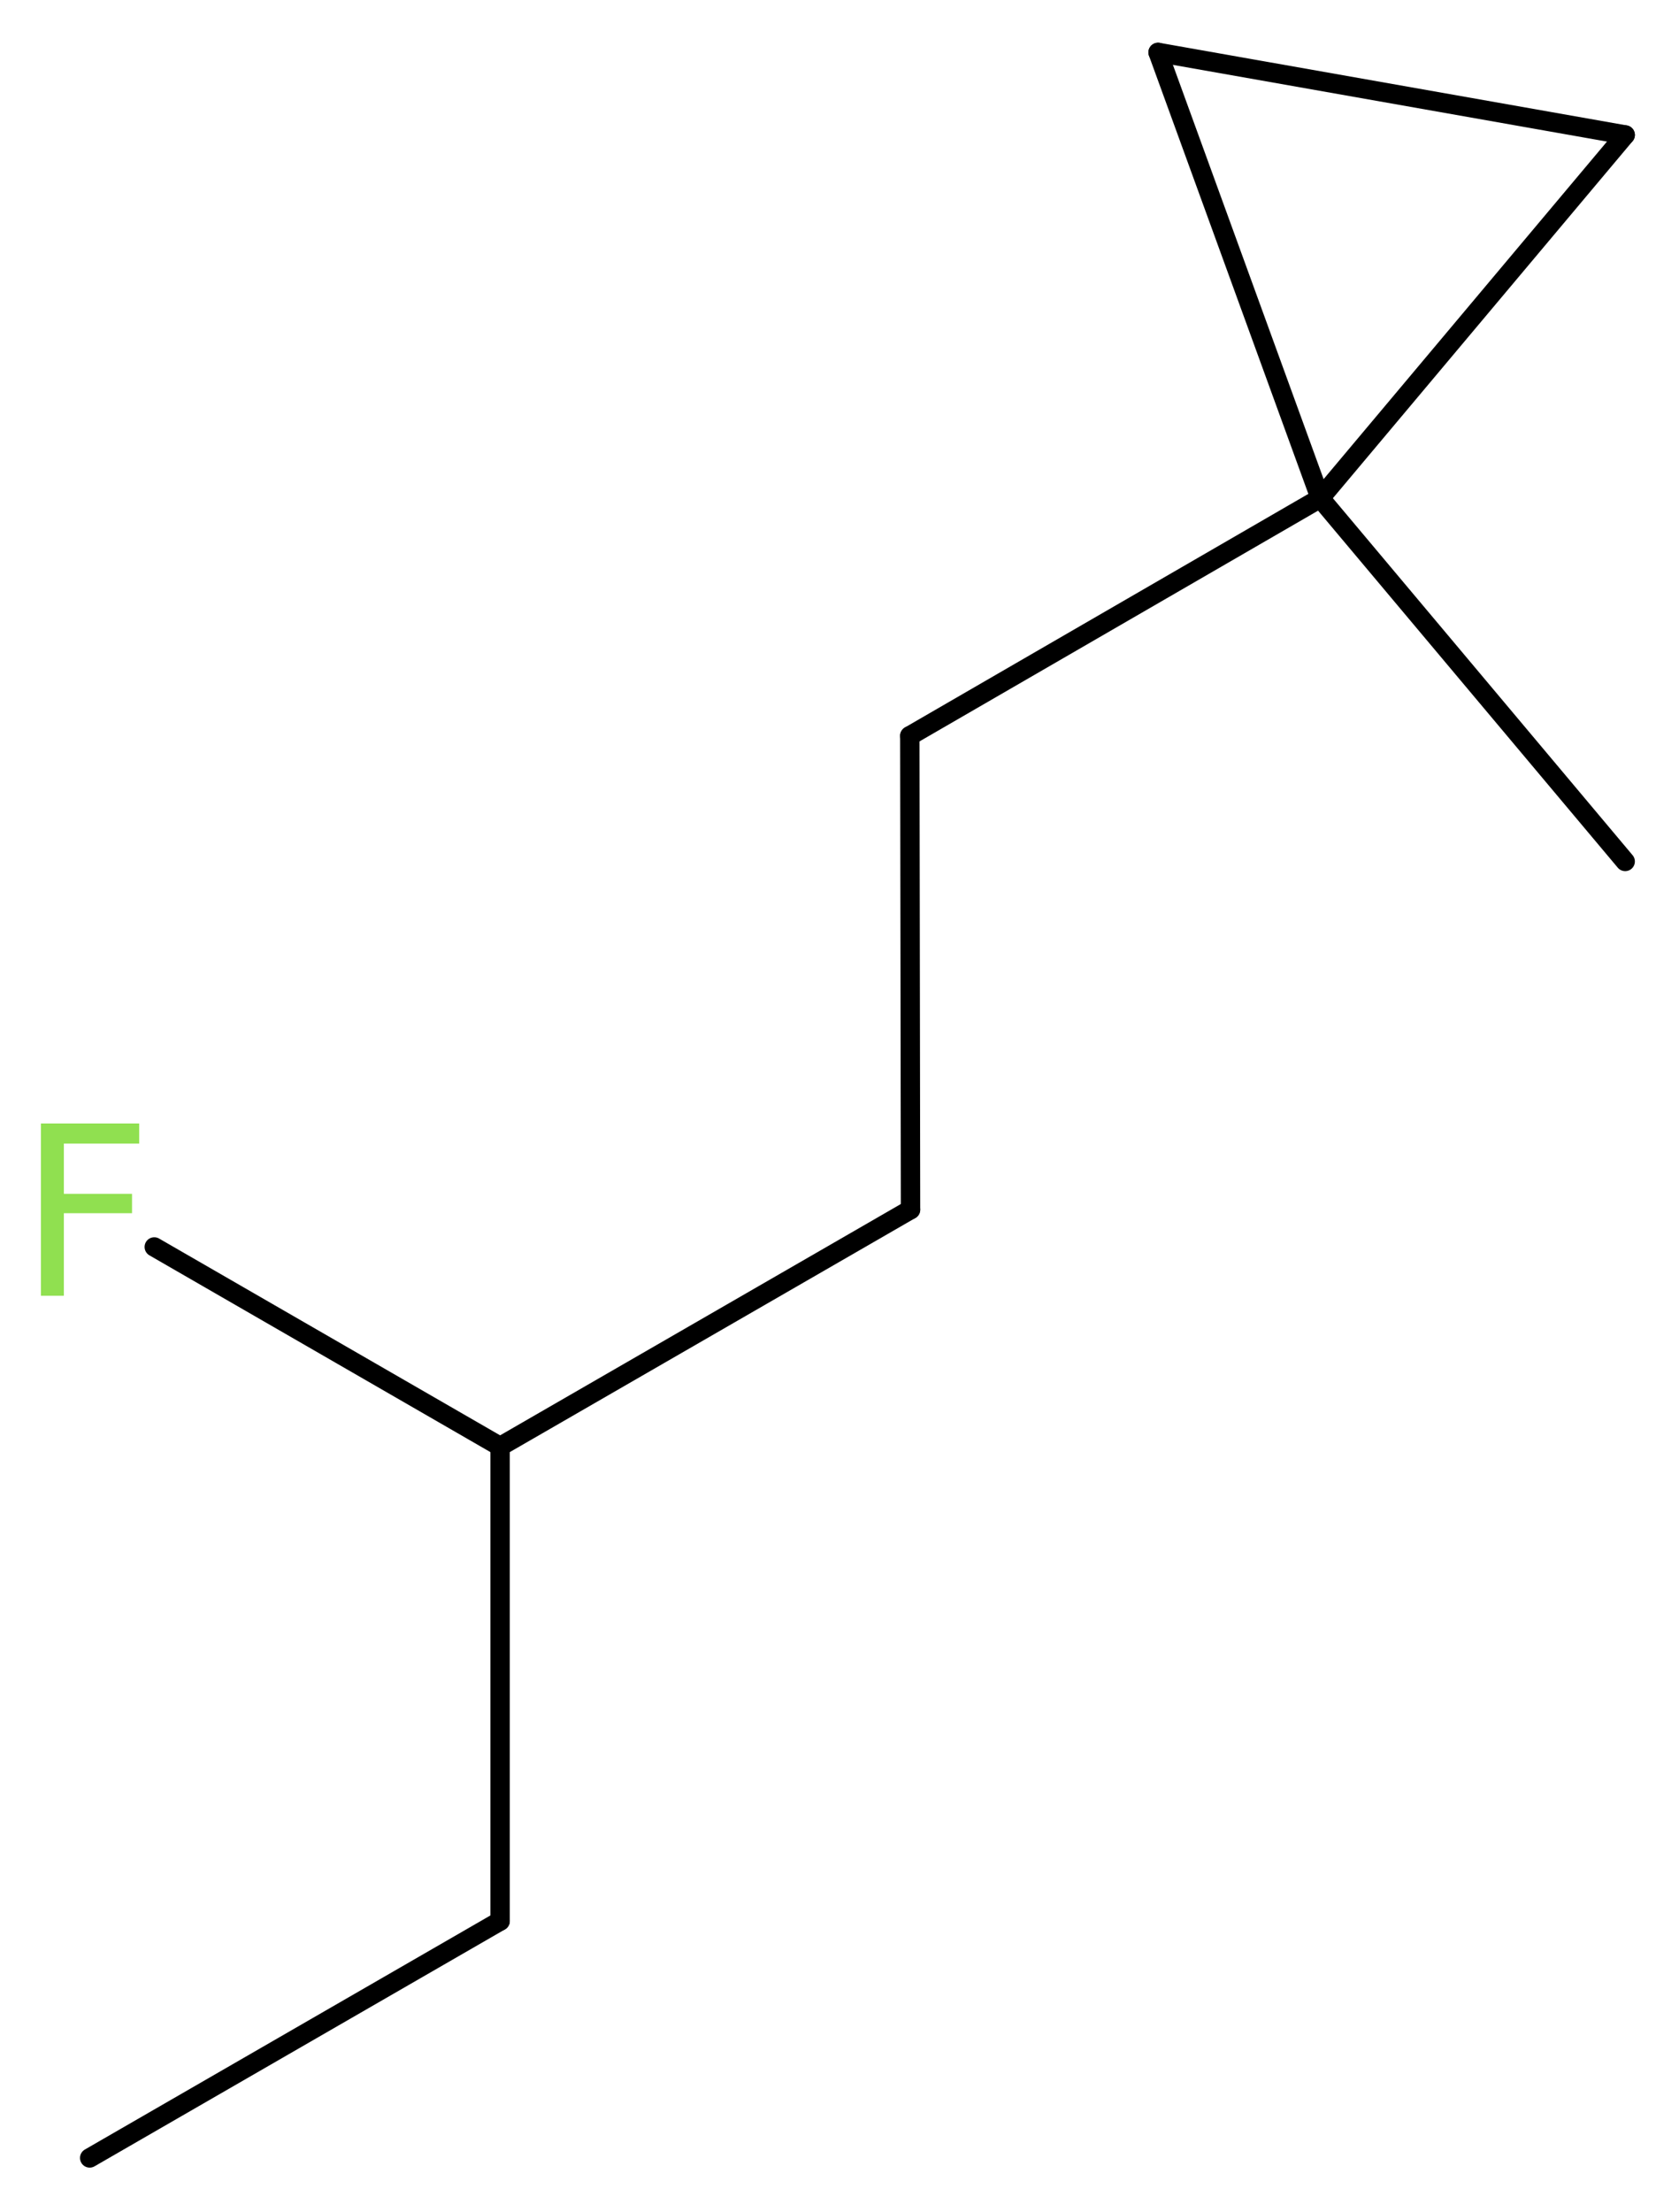 <?xml version='1.0' encoding='UTF-8'?>
<!DOCTYPE svg PUBLIC "-//W3C//DTD SVG 1.1//EN" "http://www.w3.org/Graphics/SVG/1.1/DTD/svg11.dtd">
<svg version='1.2' xmlns='http://www.w3.org/2000/svg' xmlns:xlink='http://www.w3.org/1999/xlink' width='23.4mm' height='30.81mm' viewBox='0 0 23.4 30.81'>
  <desc>Generated by the Chemistry Development Kit (http://github.com/cdk)</desc>
  <g stroke-linecap='round' stroke-linejoin='round' stroke='#000000' stroke-width='.27' fill='#90E050'>
    <rect x='.0' y='.0' width='24.0' height='31.0' fill='#FFFFFF' stroke='none'/>
    <g id='mol1' class='mol'>
      <line id='mol1bnd1' class='bond' x1='1.25' y1='30.06' x2='6.97' y2='26.76'/>
      <line id='mol1bnd2' class='bond' x1='6.97' y1='26.76' x2='6.97' y2='20.15'/>
      <line id='mol1bnd3' class='bond' x1='6.97' y1='20.15' x2='2.15' y2='17.37'/>
      <line id='mol1bnd4' class='bond' x1='6.97' y1='20.15' x2='12.69' y2='16.85'/>
      <line id='mol1bnd5' class='bond' x1='12.69' y1='16.85' x2='12.68' y2='10.25'/>
      <line id='mol1bnd6' class='bond' x1='12.68' y1='10.25' x2='18.4' y2='6.94'/>
      <line id='mol1bnd7' class='bond' x1='18.4' y1='6.94' x2='22.65' y2='12.0'/>
      <line id='mol1bnd8' class='bond' x1='18.4' y1='6.94' x2='16.14' y2='.73'/>
      <line id='mol1bnd9' class='bond' x1='16.14' y1='.73' x2='22.65' y2='1.88'/>
      <line id='mol1bnd10' class='bond' x1='18.4' y1='6.94' x2='22.65' y2='1.88'/>
      <path id='mol1atm4' class='atom' d='M.56 15.65h1.38v.28h-1.05v.7h.95v.27h-.95v1.15h-.32v-2.4z' stroke='none'/>
    </g>
  </g>
</svg>
